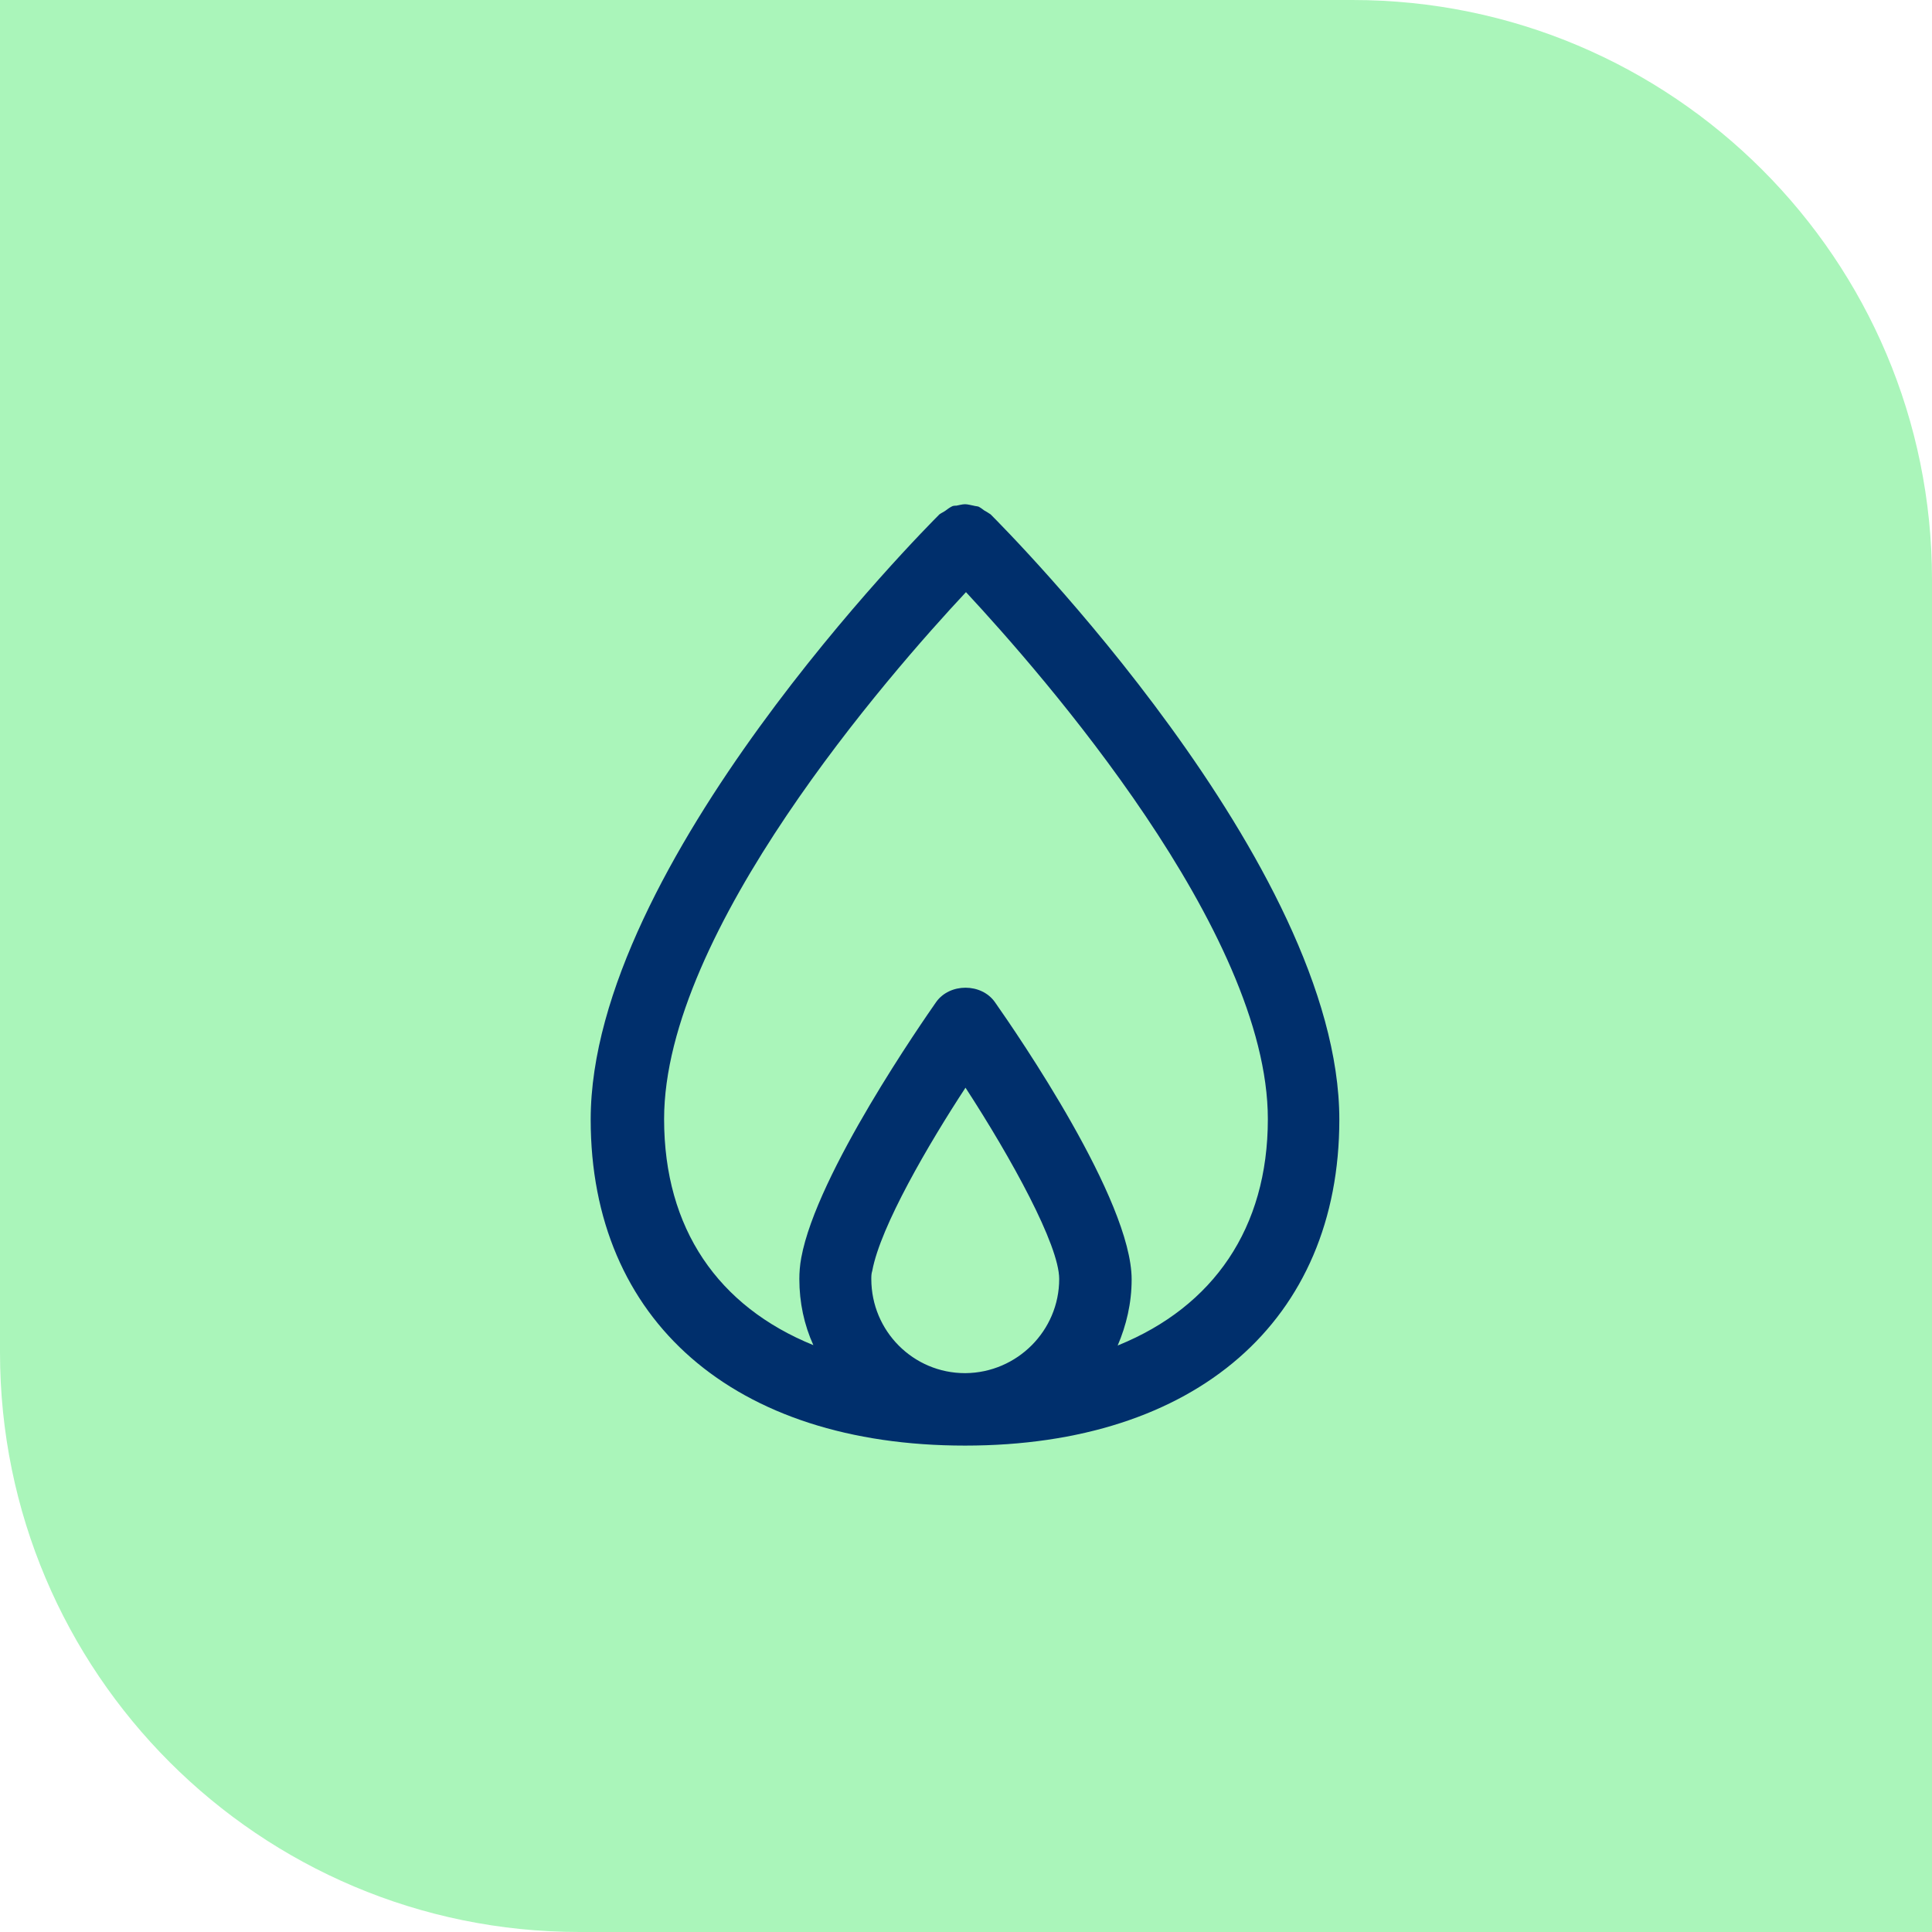 <?xml version="1.0" encoding="UTF-8" standalone="no"?>
<svg
   xmlns:dc="http://purl.org/dc/elements/1.1/"
   xmlns:cc="http://creativecommons.org/ns#"
   xmlns:rdf="http://www.w3.org/1999/02/22-rdf-syntax-ns#"
   xmlns:svg="http://www.w3.org/2000/svg"
   xmlns="http://www.w3.org/2000/svg"
   xmlns:sodipodi="http://sodipodi.sourceforge.net/DTD/sodipodi-0.dtd"
   xmlns:inkscape="http://www.inkscape.org/namespaces/inkscape"
   width="80"
   height="80"
   viewBox="0 0 80 80"
   fill="none"
   version="1.1"
   id="svg6"
   sodipodi:docname="icona-gas-slider.svg"
   inkscape:version="0.92.3 (2405546, 2018-03-11)">
  <defs
     id="defs10">
    <style
       id="style14">
      .cls-1 {
        fill: #002f6c;
        stroke-width: 0px;
      }
    </style>
  </defs>
  <sodipodi:namedview
     pagecolor="#ffffff"
     bordercolor="#cccccc"
     borderopacity="1"
     objecttolerance="10"
     gridtolerance="10"
     guidetolerance="10"
     inkscape:pageopacity="0"
     inkscape:pageshadow="2"
     inkscape:window-width="1366"
     inkscape:window-height="713"
     id="namedview8"
     showgrid="false"
     inkscape:zoom="2.95"
     inkscape:cx="120.67797"
     inkscape:cy="40"
     inkscape:window-x="0"
     inkscape:window-y="27"
     inkscape:window-maximized="1"
     inkscape:current-layer="svg6" />
  <path
     d="M0 0H56C69.255 0 80 10.745 80 24V80H24C10.745 80 0 69.255 0 56V0Z"
     fill="#AAF5BA"
     id="path2" />
  <path
     id="path18"
     d="m 41.019,21.299 c 0,0 -0.18,-0.12 -0.26,-0.16 -0.08,-0.06 -0.16,-0.12 -0.24,-0.16 -0.06,-0.02 -0.14,-0.02 -0.2,-0.04 -0.12,-0.02 -0.24,-0.06 -0.36,-0.06 -0.12,0 -0.24,0.04 -0.36,0.06 -0.06,0 -0.14,0 -0.2,0.04 -0.08,0.04 -0.16,0.1 -0.24,0.16 -0.08,0.06 -0.18,0.1 -0.26,0.16 -0.58,0.58 -14.44,14.5 -14.44,25.06 0,8.32 5.94,13.5 15.5,13.5 v 0 c 0,0 0,0 0,0 9.56,0 15.5,-5.18 15.5,-13.5 0,-10.56 -13.86,-24.48 -14.44,-25.06 z m -1.06,35.56 c 0,0 0,0 0,0 -2.14,0 -3.88,-1.74 -3.88,-3.9 0,-0.1 0,-0.22 0.04,-0.34 0.34,-1.84 2.34,-5.26 3.86,-7.58 1.9,2.92 3.88,6.52 3.88,7.92 0,2.14 -1.74,3.88 -3.88,3.9 z m 6.32,-1.14 c 0.36,-0.84 0.58,-1.76 0.58,-2.74 0,-3.28 -4.72,-10.14 -5.66,-11.48 -0.56,-0.8 -1.88,-0.8 -2.44,0 -0.5,0.72 -4.94,7.08 -5.58,10.58 -0.06,0.32 -0.08,0.62 -0.08,0.88 0,0.98 0.2,1.9 0.58,2.74 -3.94,-1.6 -6.18,-4.82 -6.18,-9.36 0,-7.78 9.34,-18.44 12.5,-21.82 3.16,3.4 12.5,14.04 12.5,21.82 0,4.52 -2.26,7.76 -6.18,9.36 z"
     class="cls-1"
     inkscape:connector-curvature="0"
     style="fill:#002f6c;stroke-width:0px" />
</svg>

